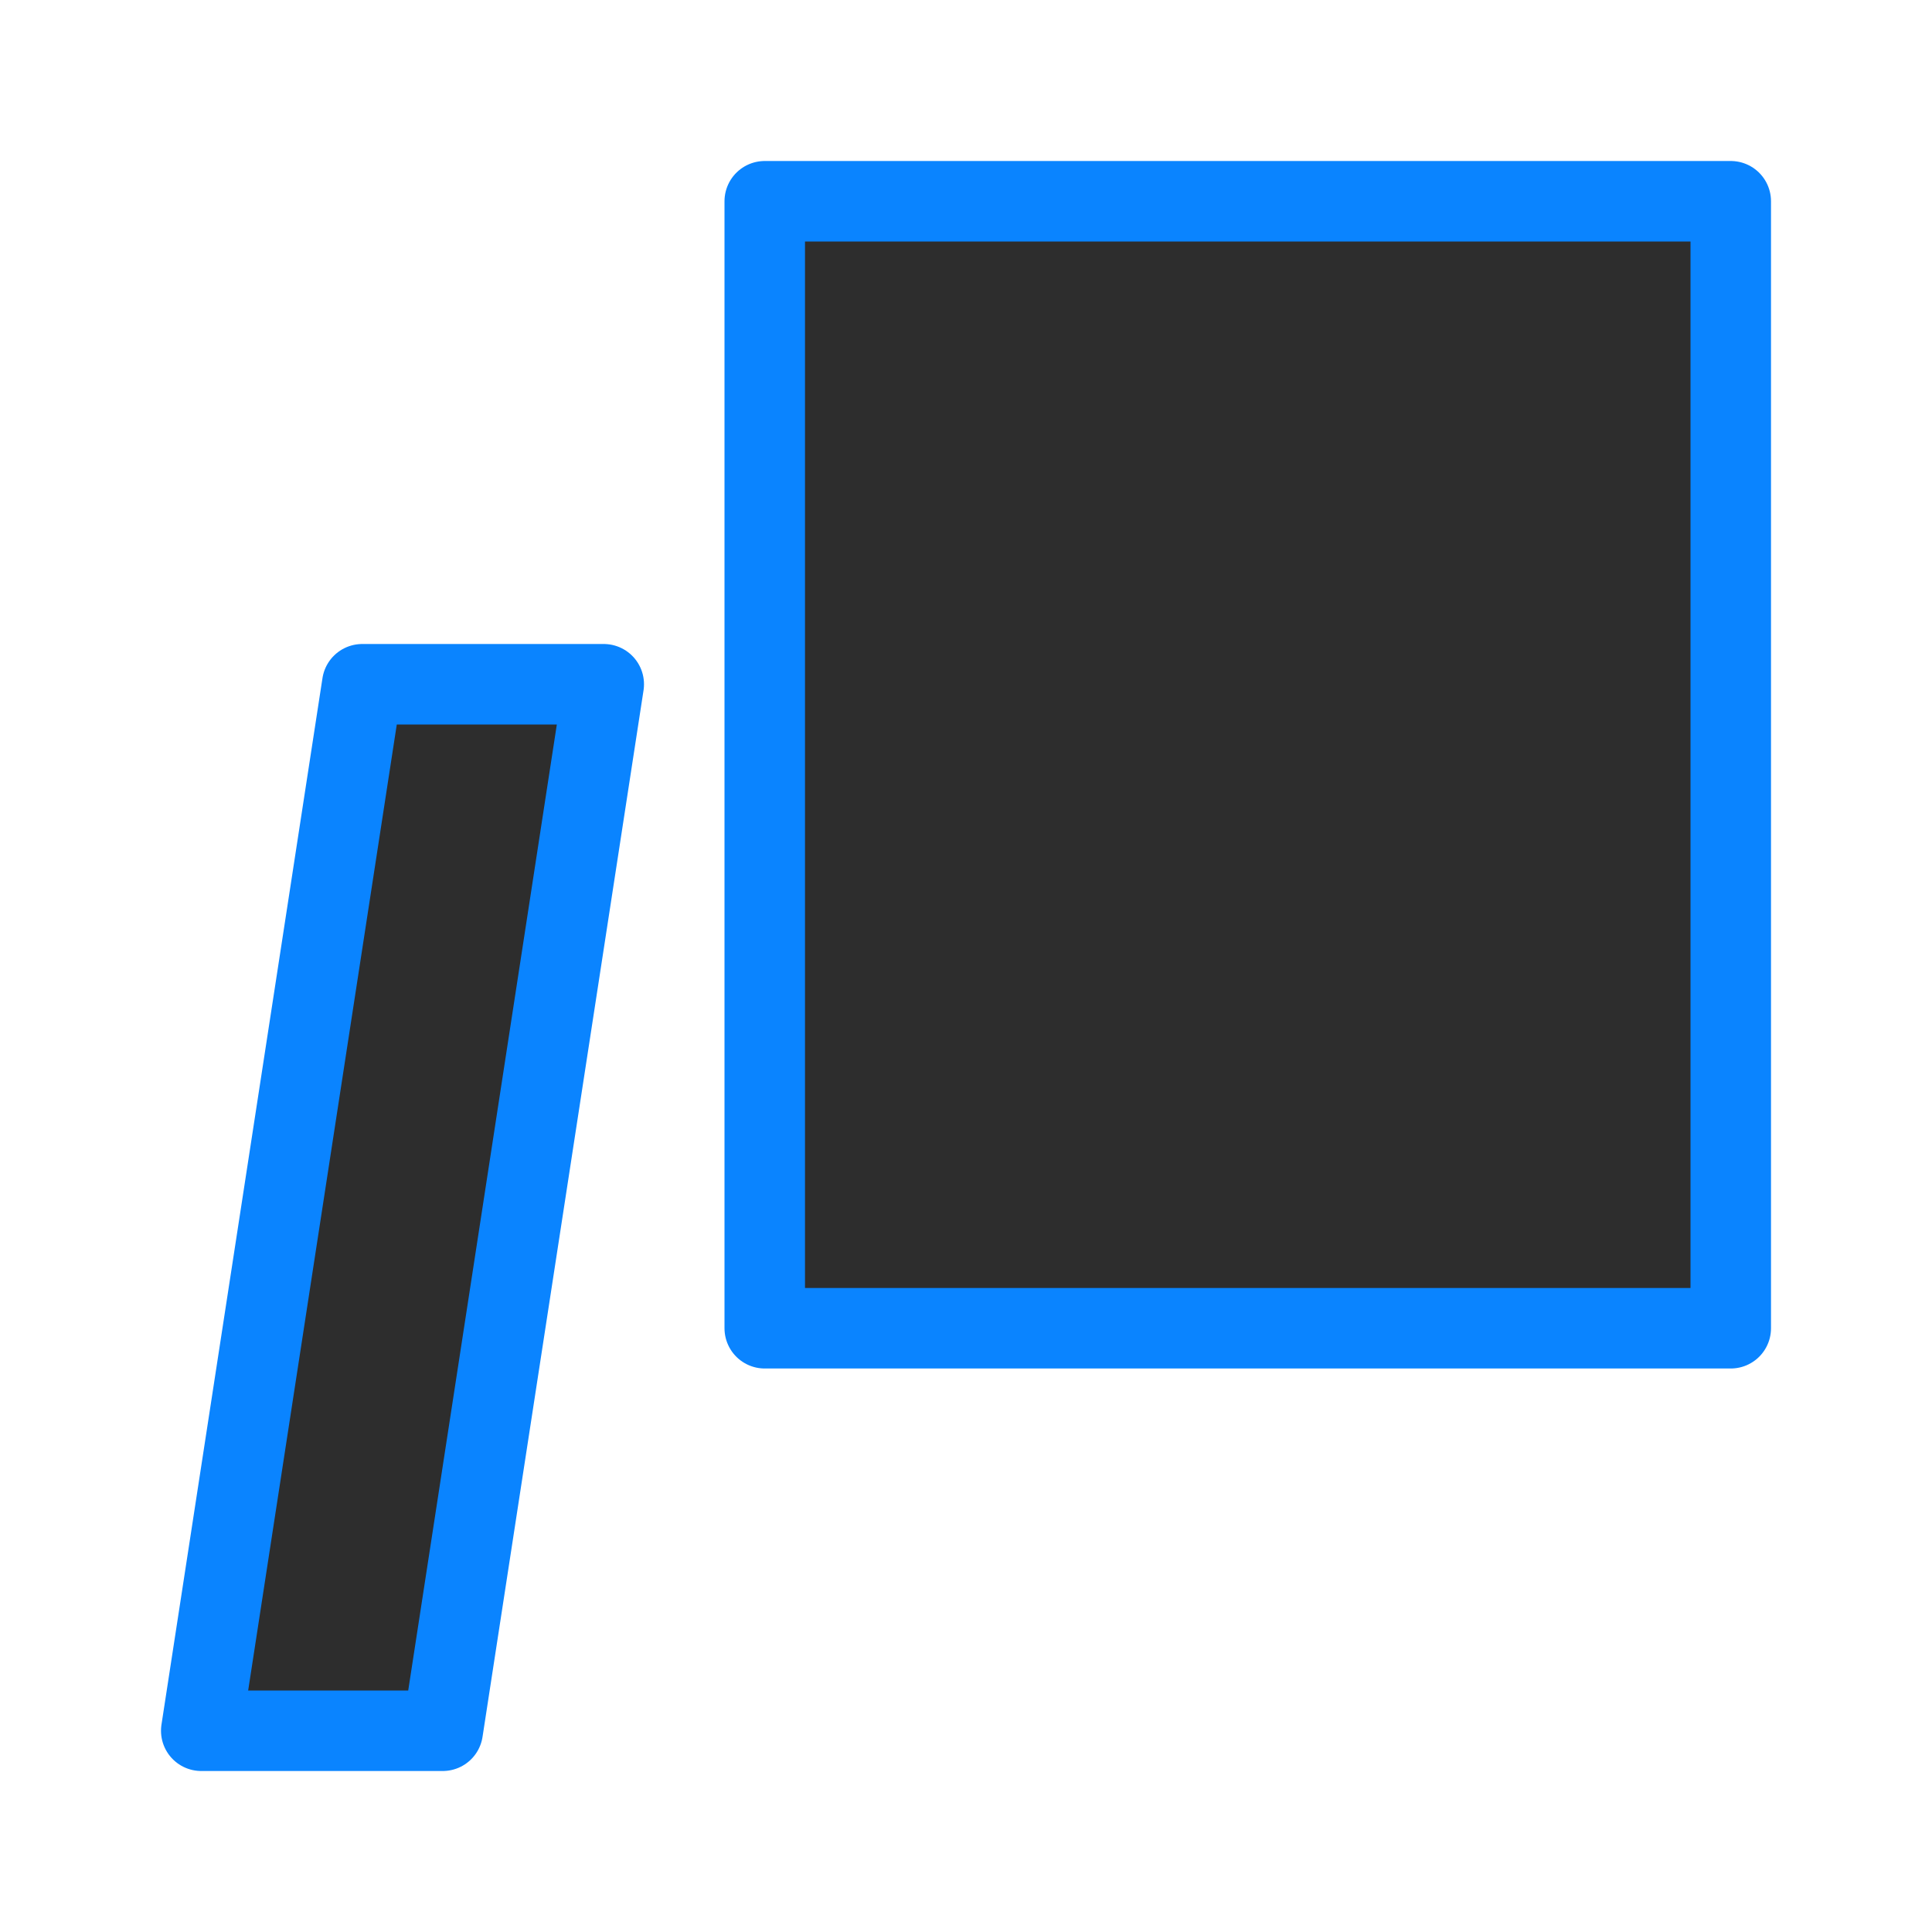 <svg viewBox="0 0 24 24" xmlns="http://www.w3.org/2000/svg" xmlns:xlink="http://www.w3.org/1999/xlink"><linearGradient id="a" gradientUnits="userSpaceOnUse" x1="-7.051" x2="-6.271" y1="25.017" y2="6.407"><stop offset="0" stop-color="#2d2d2d"/><stop offset="1" stop-color="#2d2d2d"/></linearGradient><path d="m9.5 2.5v14h12v-14zm-5 6-2 13h3l2-13z" fill="url(#a)" stroke="#0a84ff" stroke-linecap="round" stroke-linejoin="round"/></svg>